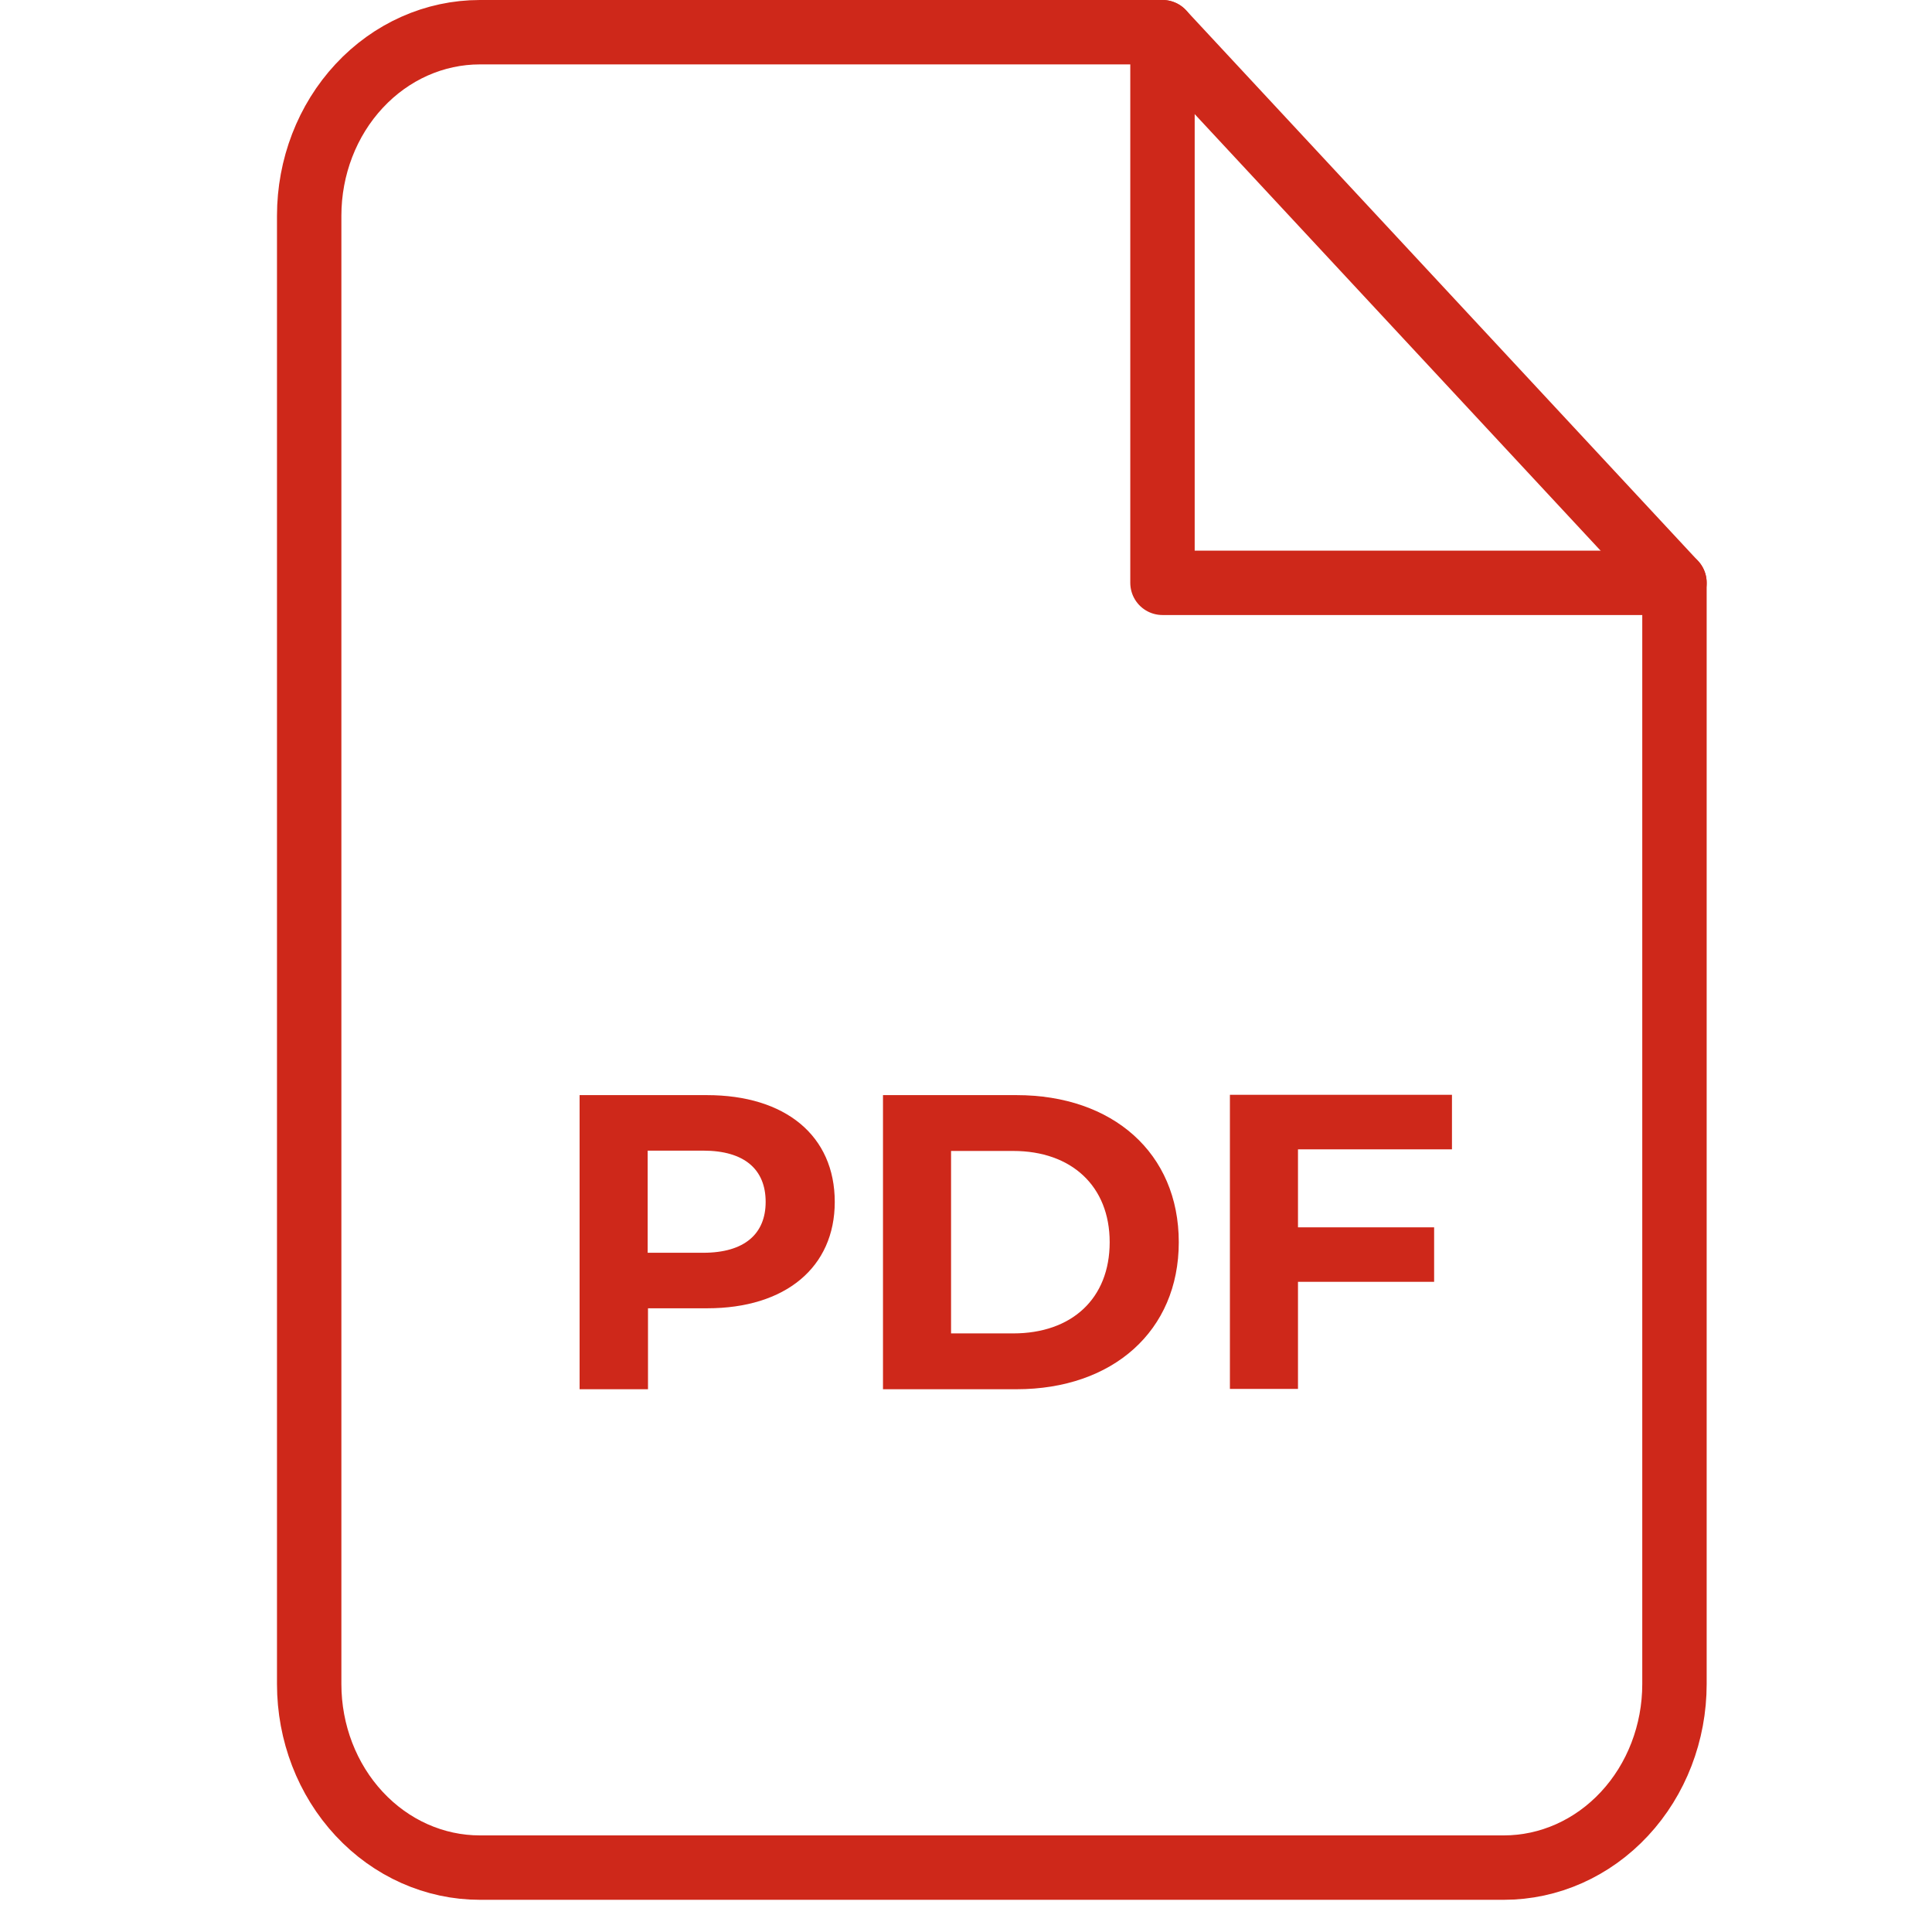 <?xml version="1.0" encoding="UTF-8"?> <svg xmlns="http://www.w3.org/2000/svg" width="30" height="30" viewBox="0 0 30 30" fill="none"><path d="M18.051 0.5H7.451C6.748 0.5 6.074 0.8 5.577 1.335C5.08 1.869 4.801 2.594 4.801 3.35V26.15C4.801 26.906 5.08 27.631 5.577 28.165C6.074 28.7 6.748 29 7.451 29H23.351C24.054 29 24.728 28.7 25.225 28.165C25.722 27.631 26.001 26.906 26.001 26.15V9.05L18.051 0.5Z" stroke="#CE281A" stroke-linecap="round" stroke-linejoin="round"></path><path d="M18.051 0.5V9.05H26.001" stroke="#CE281A" stroke-linecap="round" stroke-linejoin="round"></path><path d="M12.962 18.663C12.962 19.679 12.197 20.315 10.981 20.315H10.062V21.572H9V17.005H10.976C12.197 17.005 12.962 17.636 12.962 18.663ZM11.889 18.663C11.889 18.16 11.561 17.867 10.919 17.867H10.057V19.453H10.919C11.566 19.453 11.889 19.155 11.889 18.663Z" fill="#CE281A"></path><path d="M13.711 17.005H15.784C17.277 17.005 18.304 17.903 18.304 19.289C18.304 20.669 17.277 21.572 15.784 21.572H13.711V17.005ZM15.733 20.705C16.641 20.705 17.231 20.166 17.231 19.289C17.231 18.416 16.636 17.872 15.733 17.872H14.768V20.705H15.733Z" fill="#CE281A"></path><path d="M20.155 17.852V19.058H22.269V19.904H20.155V21.567H19.098V17H22.546V17.847H20.155V17.852Z" fill="#CE281A"></path></svg> 